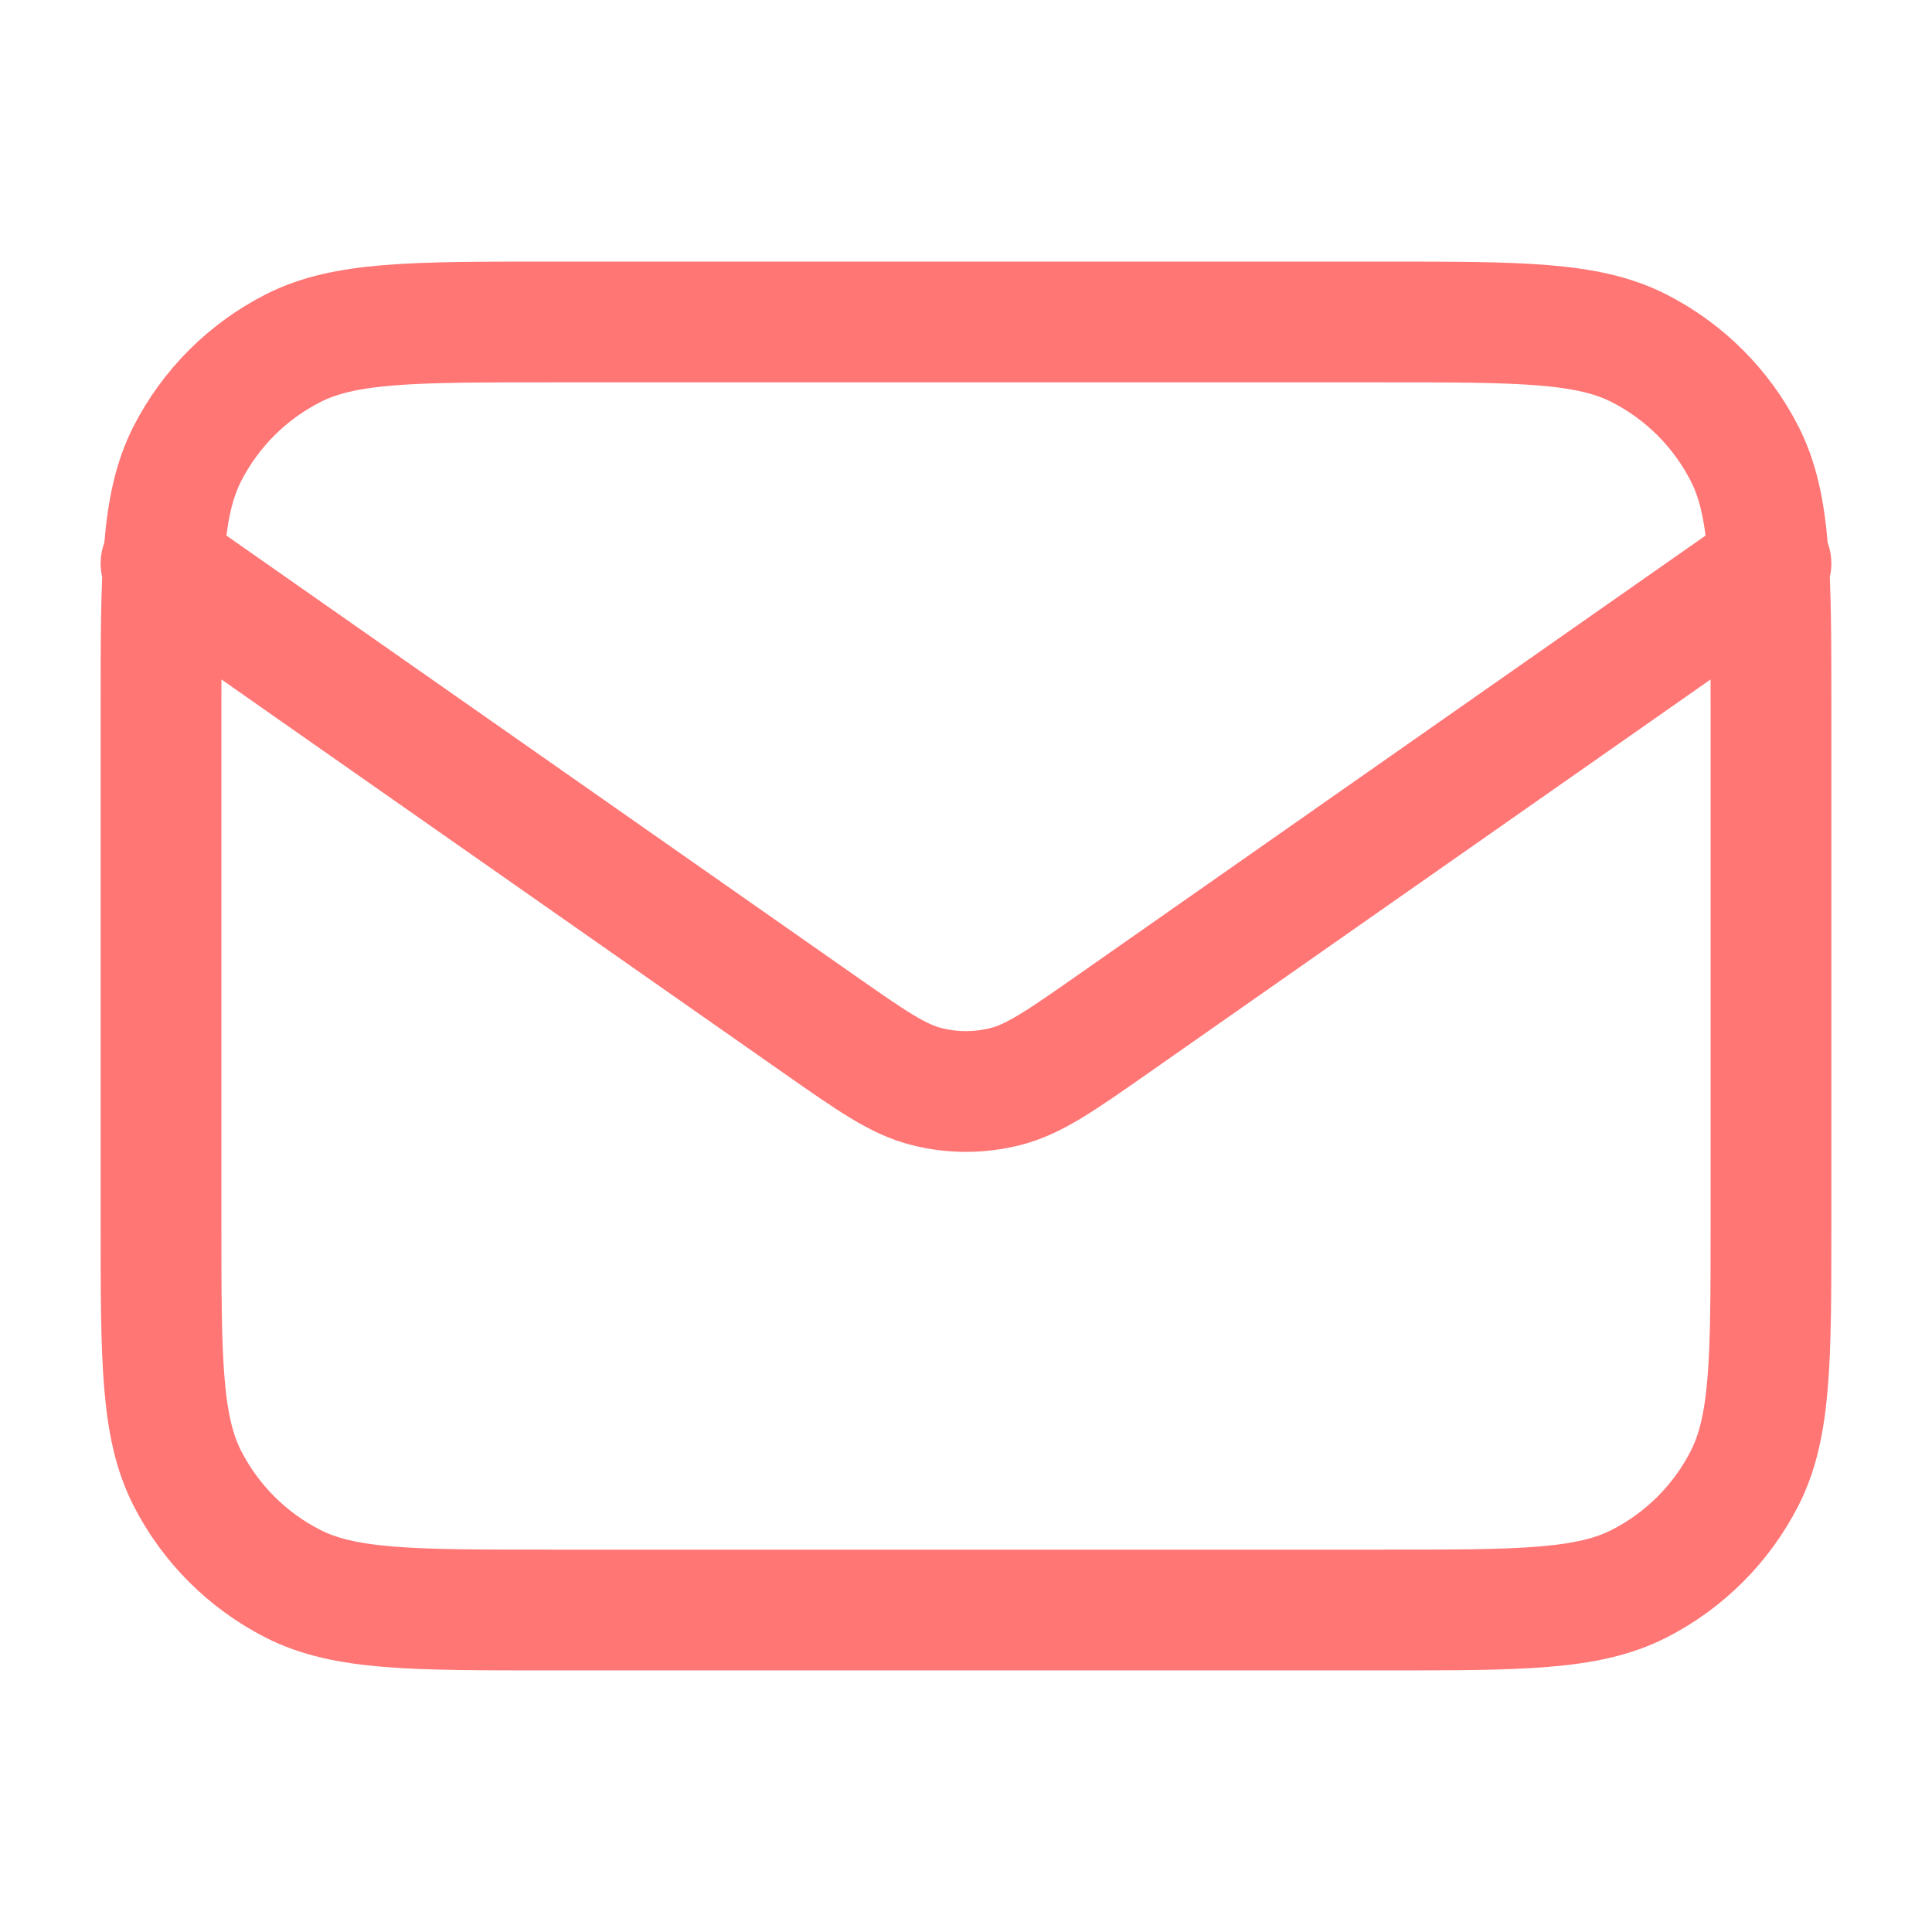 <svg width="32" height="32" viewBox="0 0 32 32" fill="none" xmlns="http://www.w3.org/2000/svg">
<path d="M2.667 9.333L13.553 16.954C14.435 17.571 14.875 17.88 15.355 17.999C15.778 18.105 16.221 18.105 16.645 17.999C17.124 17.88 17.565 17.571 18.447 16.954L29.333 9.333M9.066 26.667H22.933C25.173 26.667 26.294 26.667 27.149 26.231C27.902 25.847 28.514 25.235 28.897 24.483C29.333 23.627 29.333 22.507 29.333 20.267V11.733C29.333 9.493 29.333 8.373 28.897 7.517C28.514 6.765 27.902 6.153 27.149 5.769C26.294 5.333 25.173 5.333 22.933 5.333H9.066C6.826 5.333 5.706 5.333 4.851 5.769C4.098 6.153 3.486 6.765 3.102 7.517C2.667 8.373 2.667 9.493 2.667 11.733V20.267C2.667 22.507 2.667 23.627 3.102 24.483C3.486 25.235 4.098 25.847 4.851 26.231C5.706 26.667 6.826 26.667 9.066 26.667Z" stroke="#FF7675" stroke-width="2" stroke-linecap="round" stroke-linejoin="round"/>
</svg>
